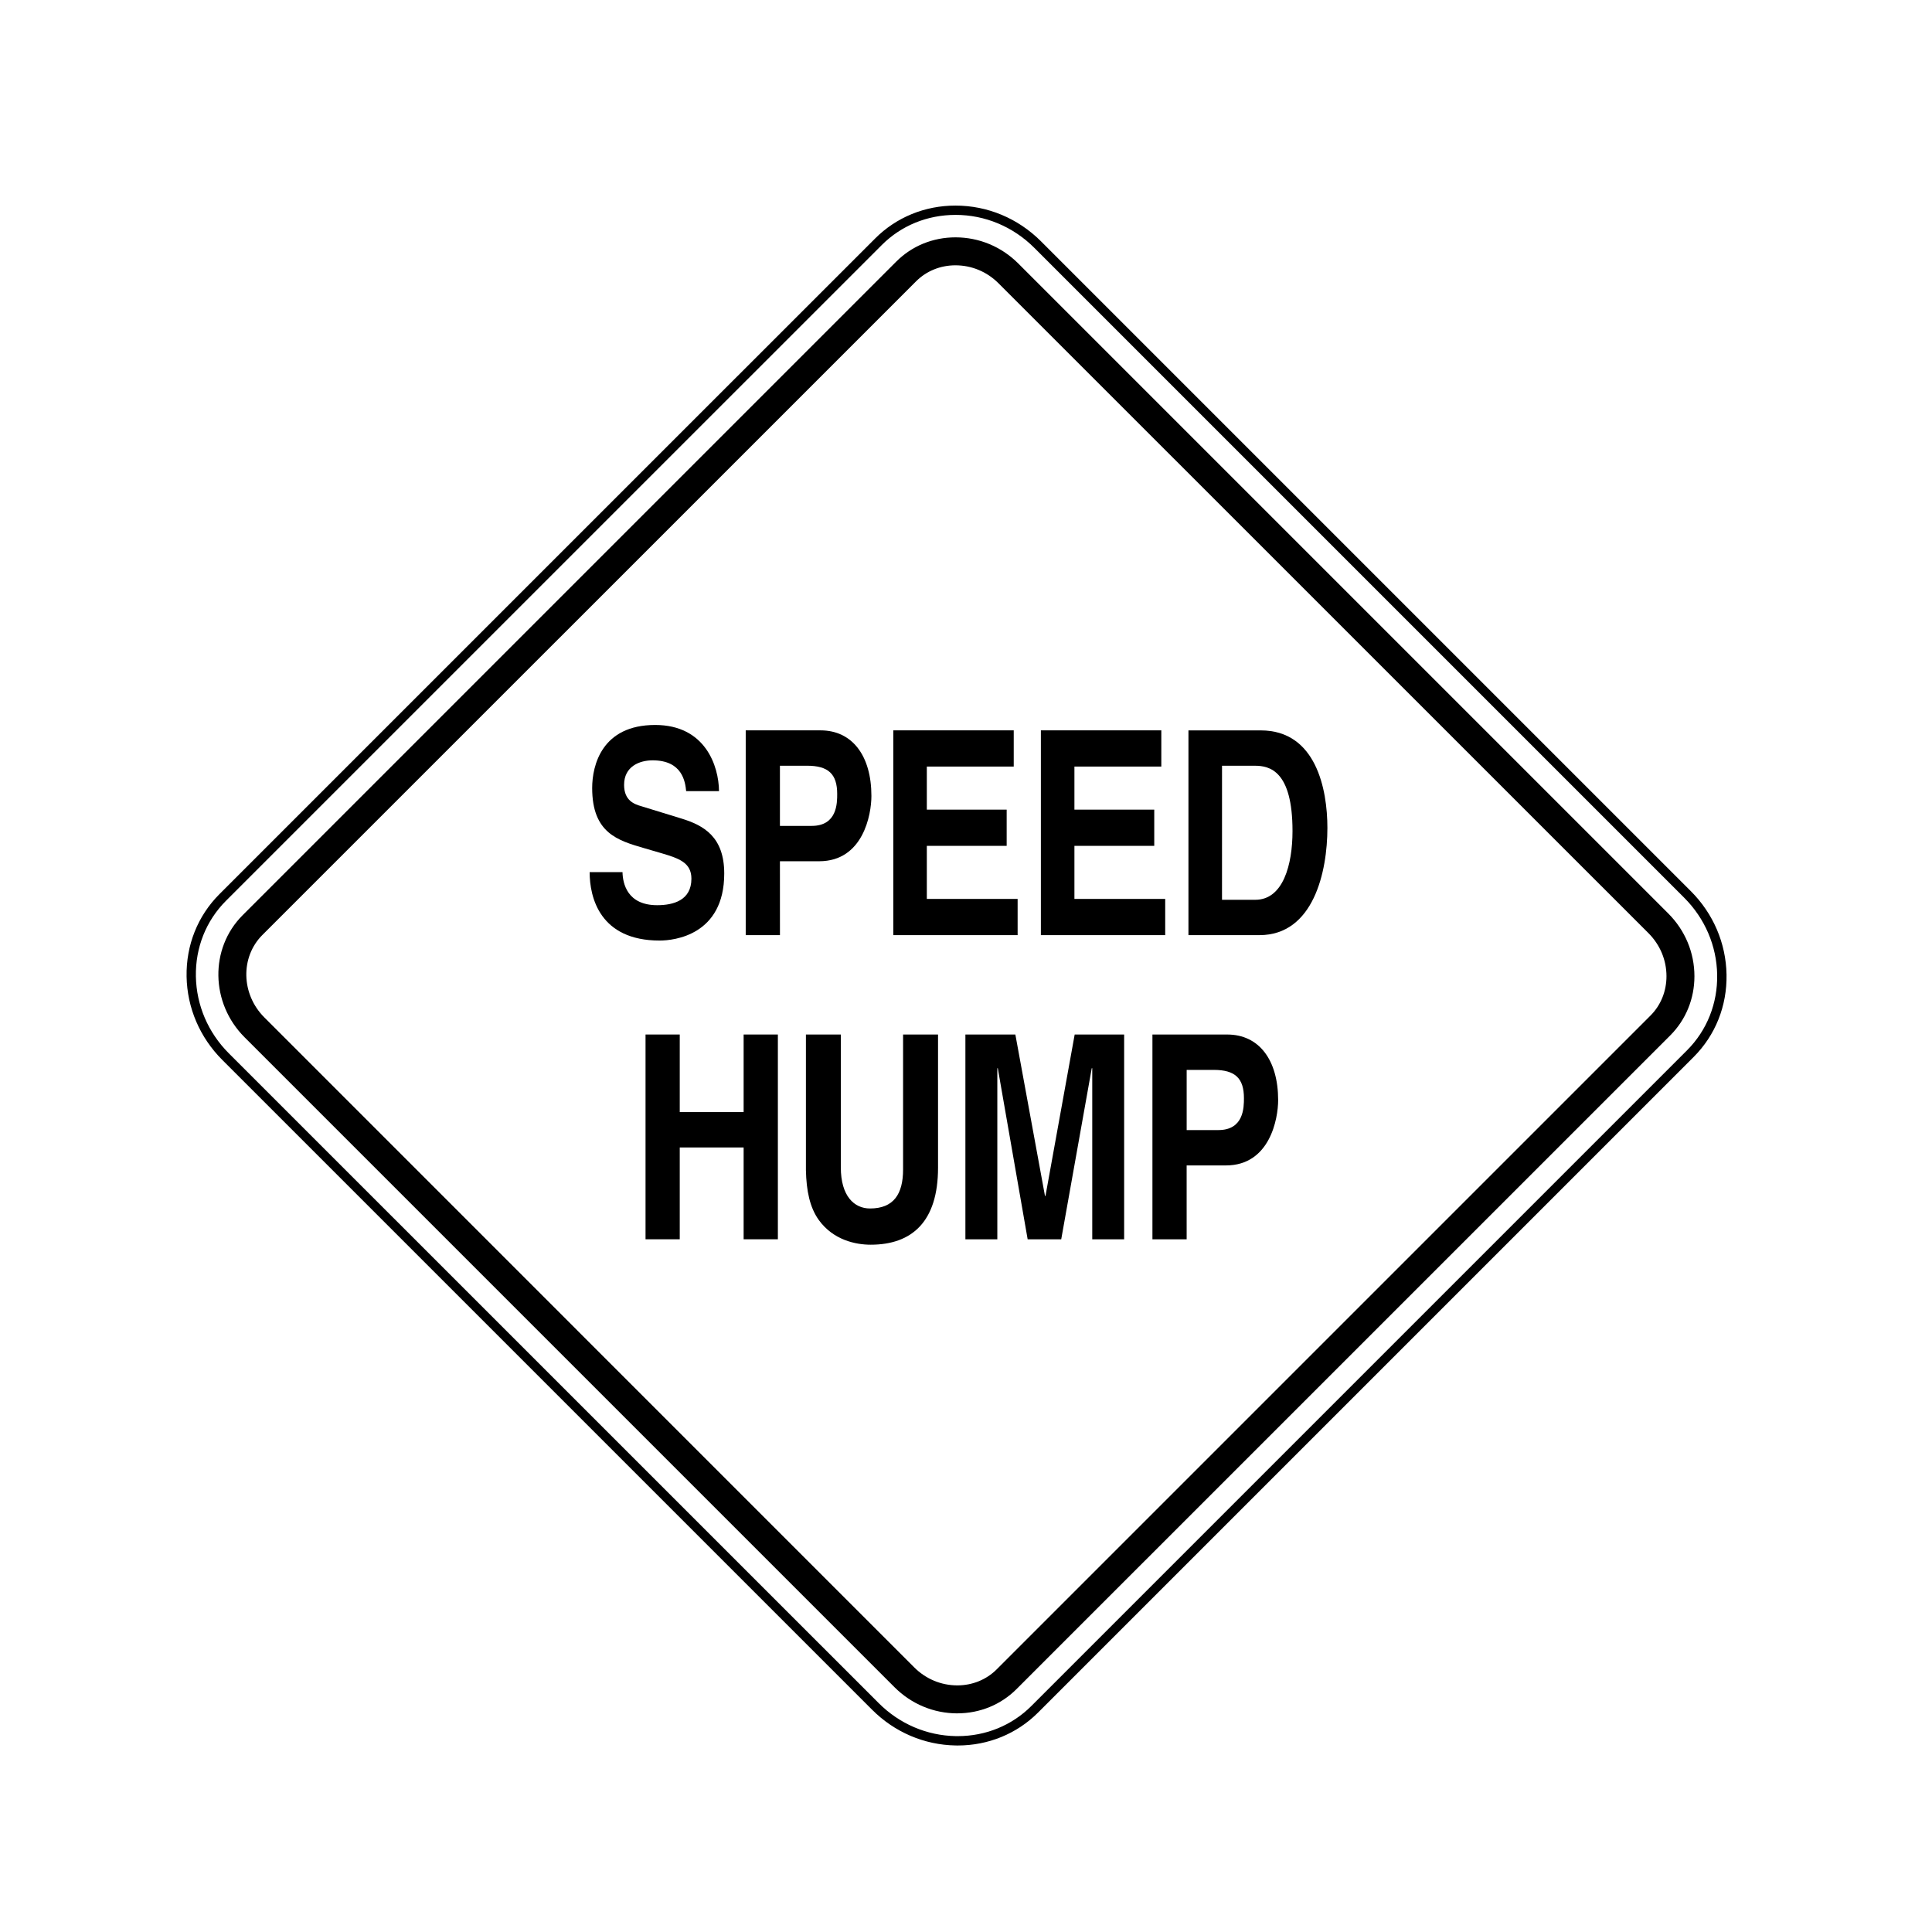 <?xml version="1.0" encoding="UTF-8"?>
<!-- Uploaded to: SVG Repo, www.svgrepo.com, Generator: SVG Repo Mixer Tools -->
<svg fill="#000000" width="800px" height="800px" version="1.1" viewBox="144 144 512 512" xmlns="http://www.w3.org/2000/svg">
 <g>
  <path d="m397.8 606.57-0.57-0.004c-8.309-0.152-16.156-3.512-22.102-9.457l-172.22-172.22c-5.953-5.953-9.316-13.805-9.461-22.102-0.145-8.316 2.949-16.07 8.715-21.84l173.76-173.75c5.617-5.621 13.176-8.715 21.277-8.715 8.504 0 16.555 3.359 22.672 9.465l172.22 172.22c5.949 5.953 9.309 13.801 9.457 22.098 0.152 8.309-2.941 16.062-8.707 21.84l-173.77 173.77c-5.625 5.609-13.176 8.699-21.273 8.699zm-0.605-405.62c-7.441 0-14.375 2.836-19.523 7.992l-173.77 173.76c-5.289 5.285-8.125 12.402-7.992 20.047 0.137 7.652 3.238 14.898 8.734 20.395l172.23 172.21c5.492 5.492 12.73 8.594 20.395 8.734l0.523 0.004c7.438 0 14.367-2.832 19.52-7.981l173.77-173.77c5.285-5.297 8.117-12.414 7.984-20.047-0.137-7.652-3.246-14.895-8.734-20.383l-172.22-172.22c-5.641-5.644-13.074-8.746-20.918-8.746z"/>
  <path d="m397.7 598.06c-6.262 0-12.176-2.465-16.652-6.938l-172.23-172.23c-9.055-9.059-9.289-23.566-0.523-32.344l173.23-173.23c4.133-4.137 9.703-6.418 15.684-6.418 6.266 0 12.184 2.465 16.66 6.941l172.22 172.22c4.481 4.473 6.949 10.387 6.953 16.652 0 5.984-2.281 11.559-6.43 15.703l-173.23 173.22c-4.141 4.133-9.711 6.418-15.688 6.418zm-0.488-383.75c-4 0-7.707 1.508-10.445 4.246l-173.23 173.22c-5.879 5.883-5.644 15.699 0.523 21.859l172.22 172.24c3.078 3.074 7.133 4.769 11.418 4.769 3.996 0 7.703-1.512 10.445-4.254l173.23-173.23c2.75-2.742 4.262-6.453 4.262-10.461-0.004-4.281-1.703-8.332-4.781-11.41l-172.23-172.21c-3.074-3.078-7.129-4.769-11.418-4.769z"/>
  <path d="m308.97 375.12c0.059 3.023 1.27 8.766 9.191 8.766 4.293 0 9.07-1.285 9.07-7.027 0-4.231-3.266-5.367-7.859-6.727l-4.656-1.359c-7.012-2.039-13.785-4.004-13.785-15.945 0-6.047 2.602-16.703 16.691-16.703 13.297 0 16.863 10.883 16.922 17.531h-8.707c-0.238-2.418-0.969-8.16-8.887-8.16-3.445 0-7.559 1.594-7.559 6.5 0 4.231 2.781 5.141 4.594 5.668l10.578 3.25c5.926 1.812 11.367 4.84 11.367 14.586 0 16.324-13.301 17.758-17.109 17.758-15.84 0-18.559-11.41-18.559-18.137z"/>
  <path d="m350.69 362.87v-15.945h7.195c5.621 0 7.981 2.191 7.981 7.481 0 2.422 0 8.465-6.769 8.465zm0 9.371h10.398c11.668 0 13.844-12.395 13.844-17.301 0-10.66-5.078-17.387-13.48-17.387h-19.828v54.266h9.07z"/>
  <path d="m412.65 347.15h-23.031v11.414h21.16v9.602h-21.16v14.055h24.062v9.594h-32.949v-54.266h31.918z"/>
  <path d="m451.76 347.15h-23.027v11.414h21.156v9.602h-21.156v14.055h24.059v9.594h-32.949v-54.266h31.918z"/>
  <path d="m467.85 346.93h8.699c3.879 0 9.98 1.285 9.98 17.305 0 8.918-2.481 18.219-9.855 18.219h-8.828zm-8.891 44.891h18.801c14.324 0 18.016-16.777 18.016-28.414 0-10.277-3.023-25.844-17.652-25.844h-19.172v54.258z"/>
  <path d="m324.14 448.09v24.332h-9.066v-54.266h9.066v20.562h16.93v-20.562h9.074v54.266h-9.074v-24.332z"/>
  <path d="m392.59 453.45c0 14.281-6.898 20.41-17.84 20.41-3.988 0-9.914-1.211-13.785-6.578-2.359-3.324-3.266-7.699-3.387-13.141v-35.98h9.25v35.215c0 7.559 3.508 10.883 7.738 10.883 6.227 0 8.762-3.777 8.762-10.348v-35.754h9.262z"/>
  <path d="m441.91 472.43h-8.453v-45.344h-0.133l-8.09 45.344h-8.895l-7.914-45.344h-0.125v45.344h-8.461v-54.266h13.242l7.848 42.777h0.133l7.738-42.777h13.109z"/>
  <path d="m458.48 443.48v-15.945h7.195c5.617 0 7.981 2.191 7.981 7.477 0 2.422 0 8.469-6.777 8.469zm0 9.371h10.398c11.656 0 13.844-12.398 13.844-17.305 0-10.66-5.082-17.387-13.488-17.387h-19.828v54.266h9.07l-0.004-19.574z"/>
 </g>
</svg>